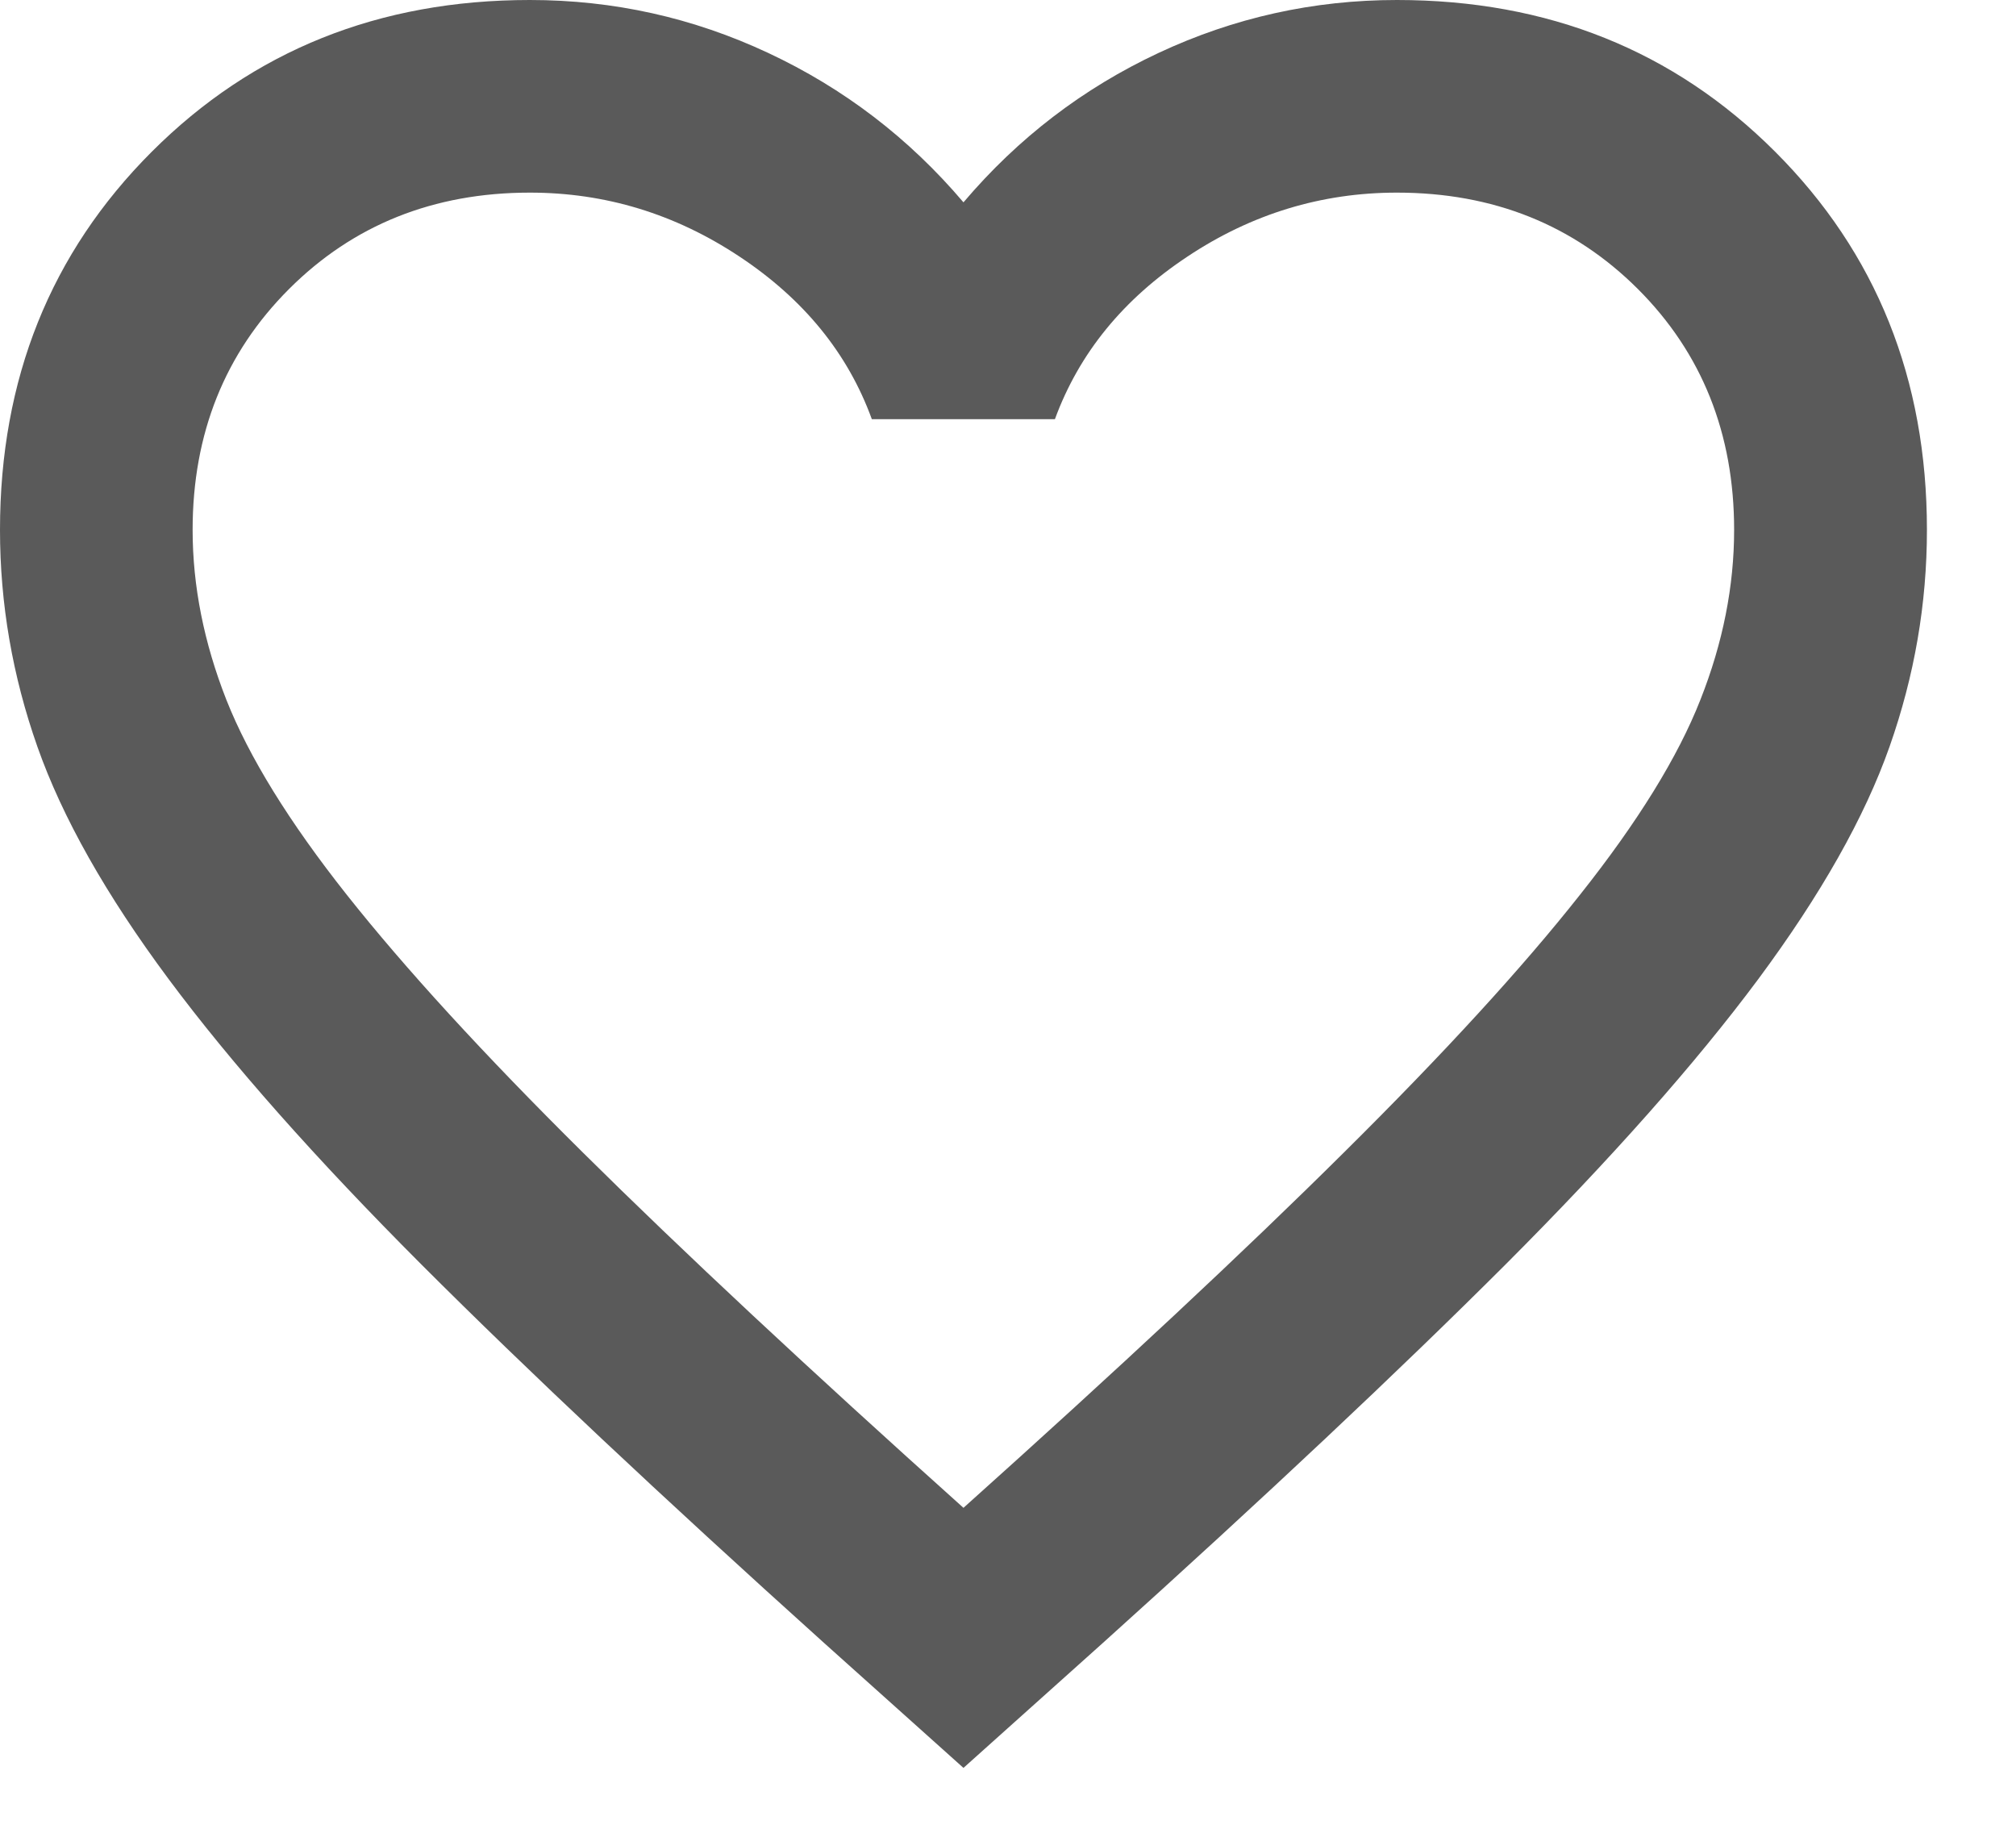 <?xml version="1.0" encoding="utf-8"?>
<svg xmlns="http://www.w3.org/2000/svg" fill="none" height="100%" overflow="visible" preserveAspectRatio="none" style="display: block;" viewBox="0 0 11 10" width="100%">
<path d="M5.257 9.646L4.495 8.963C3.61 8.166 2.878 7.478 2.3 6.9C1.722 6.321 1.262 5.802 0.92 5.342C0.578 4.882 0.34 4.46 0.204 4.074C0.068 3.688 0 3.294 0 2.891C0 2.068 0.276 1.38 0.828 0.828C1.38 0.276 2.068 0 2.891 0C3.347 0 3.78 0.096 4.192 0.289C4.604 0.482 4.959 0.753 5.257 1.104C5.555 0.753 5.909 0.482 6.321 0.289C6.733 0.096 7.167 0 7.622 0C8.446 0 9.134 0.276 9.686 0.828C10.238 1.38 10.514 2.068 10.514 2.891C10.514 3.294 10.446 3.688 10.31 4.074C10.174 4.46 9.935 4.882 9.594 5.342C9.252 5.802 8.792 6.321 8.214 6.9C7.635 7.478 6.904 8.166 6.019 8.963L5.257 9.646ZM5.257 8.227C6.098 7.473 6.79 6.827 7.333 6.288C7.876 5.75 8.306 5.281 8.621 4.882C8.937 4.484 9.156 4.129 9.278 3.818C9.401 3.507 9.462 3.198 9.462 2.891C9.462 2.366 9.287 1.927 8.937 1.577C8.586 1.227 8.148 1.051 7.622 1.051C7.211 1.051 6.829 1.167 6.479 1.4C6.129 1.632 5.888 1.927 5.756 2.287H4.757C4.626 1.927 4.385 1.632 4.035 1.4C3.684 1.167 3.303 1.051 2.891 1.051C2.366 1.051 1.927 1.227 1.577 1.577C1.227 1.927 1.051 2.366 1.051 2.891C1.051 3.198 1.113 3.507 1.235 3.818C1.358 4.129 1.577 4.484 1.892 4.882C2.208 5.281 2.637 5.75 3.18 6.288C3.724 6.827 4.416 7.473 5.257 8.227Z" fill="#5A5A5A" id="Vector"/>
</svg>